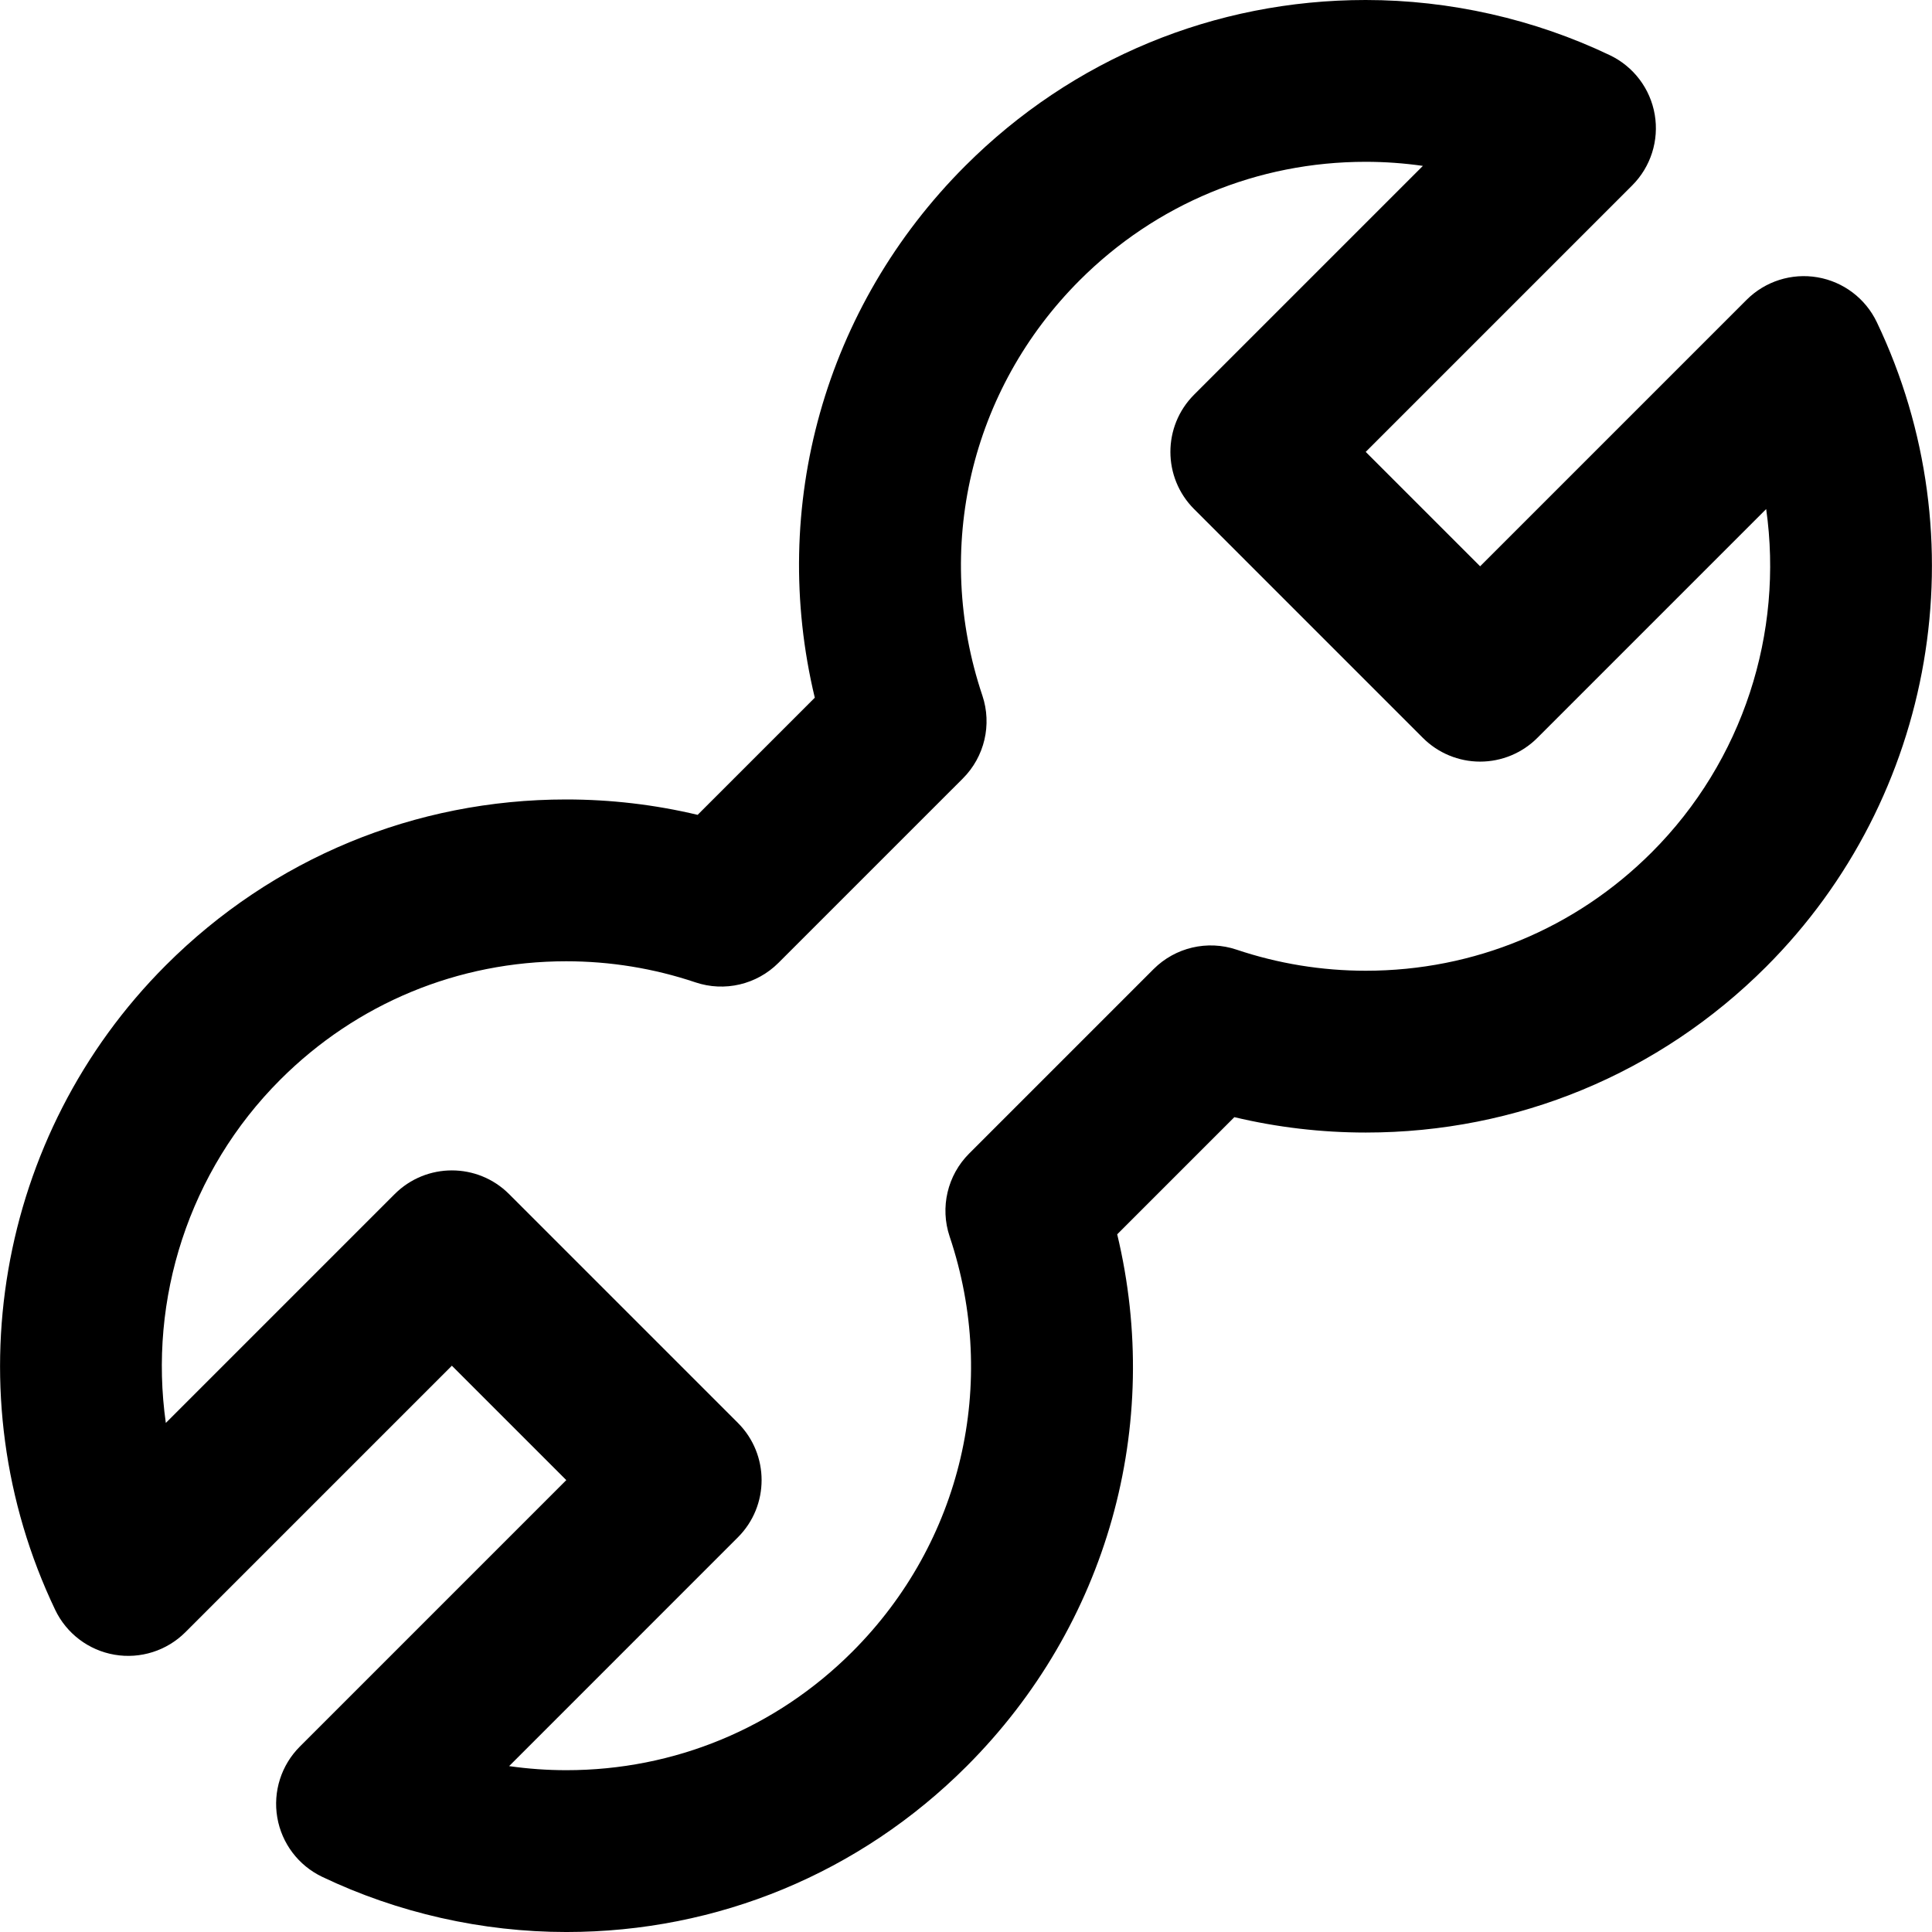 <?xml version="1.0" encoding="iso-8859-1"?>
<!-- Uploaded to: SVG Repo, www.svgrepo.com, Generator: SVG Repo Mixer Tools -->
<!DOCTYPE svg PUBLIC "-//W3C//DTD SVG 1.1//EN" "http://www.w3.org/Graphics/SVG/1.1/DTD/svg11.dtd">
<svg fill="#000000" height="800px" width="800px" version="1.1" id="Capa_1" xmlns="http://www.w3.org/2000/svg" xmlns:xlink="http://www.w3.org/1999/xlink" 
	 viewBox="0 0 358.211 358.211" xml:space="preserve">
<g>
	<path d="M34.376,302.623l49.407-49.407l21.213,21.212l-49.407,49.409c-3.443,3.443-5.001,8.344-4.178,13.144
		c0.823,4.799,3.926,8.899,8.319,10.998c14.015,6.693,29.67,10.233,45.272,10.233c0.003,0,0.002,0,0.006,0
		c28.037,0,54.403-10.921,74.232-30.75c26.124-26.123,36.405-63.182,27.9-98.608l21.723-21.722
		c7.965,1.895,16.129,2.852,24.375,2.852c28.041,0,54.4-10.918,74.222-30.74c31.414-31.411,39.659-79.44,20.517-119.514
		c-2.099-4.394-6.2-7.495-10.999-8.318c-4.793-0.822-9.699,0.734-13.143,4.178l-49.406,49.406l-21.213-21.212l49.408-49.408
		c3.443-3.443,5.001-8.344,4.178-13.142c-0.823-4.8-3.926-8.9-8.319-10.999C284.465,3.539,268.81,0,253.207,0
		C225.165,0,198.8,10.92,178.97,30.75c-26.124,26.124-36.405,63.184-27.9,98.609l-21.722,21.721
		c-7.964-1.895-16.128-2.852-24.372-2.852c-28.042,0-54.402,10.917-74.226,30.74c-31.414,31.412-39.659,79.44-20.517,119.514
		c2.099,4.393,6.2,7.495,10.999,8.318C26.028,307.623,30.932,306.067,34.376,302.623z M51.964,200.183
		c14.157-14.157,32.984-21.954,53.013-21.954c8.181,0,16.245,1.316,23.969,3.91c5.398,1.814,11.357,0.414,15.383-3.612
		l34.196-34.194c4.026-4.026,5.426-9.986,3.612-15.384c-9.143-27.212-2.228-56.71,18.046-76.985C214.347,37.8,233.178,30,253.207,30
		c3.547,0,7.096,0.255,10.609,0.757l-42.42,42.419c-5.857,5.857-5.858,15.356,0,21.213l42.425,42.428
		c2.813,2.813,6.628,4.394,10.607,4.394c3.979,0,7.794-1.581,10.606-4.394l42.432-42.433c3.25,22.942-4.257,46.685-21.22,63.646
		c-14.155,14.157-32.98,21.954-53.008,21.954c-8.183,0-16.248-1.315-23.972-3.911c-5.398-1.813-11.355-0.414-15.384,3.612
		l-34.196,34.196c-4.026,4.027-5.426,9.986-3.612,15.385c9.143,27.211,2.229,56.709-18.046,76.982
		c-14.164,14.163-32.993,21.963-53.021,21.963c-0.001,0-0.003,0-0.004,0c-3.546,0-7.095-0.255-10.607-0.756l42.419-42.421
		c5.858-5.858,5.858-15.355,0-21.213L94.39,221.396c-5.857-5.858-15.355-5.857-21.213,0l-42.432,42.432
		C27.495,240.887,35.002,217.144,51.964,200.183z"/>
</g>
</svg>